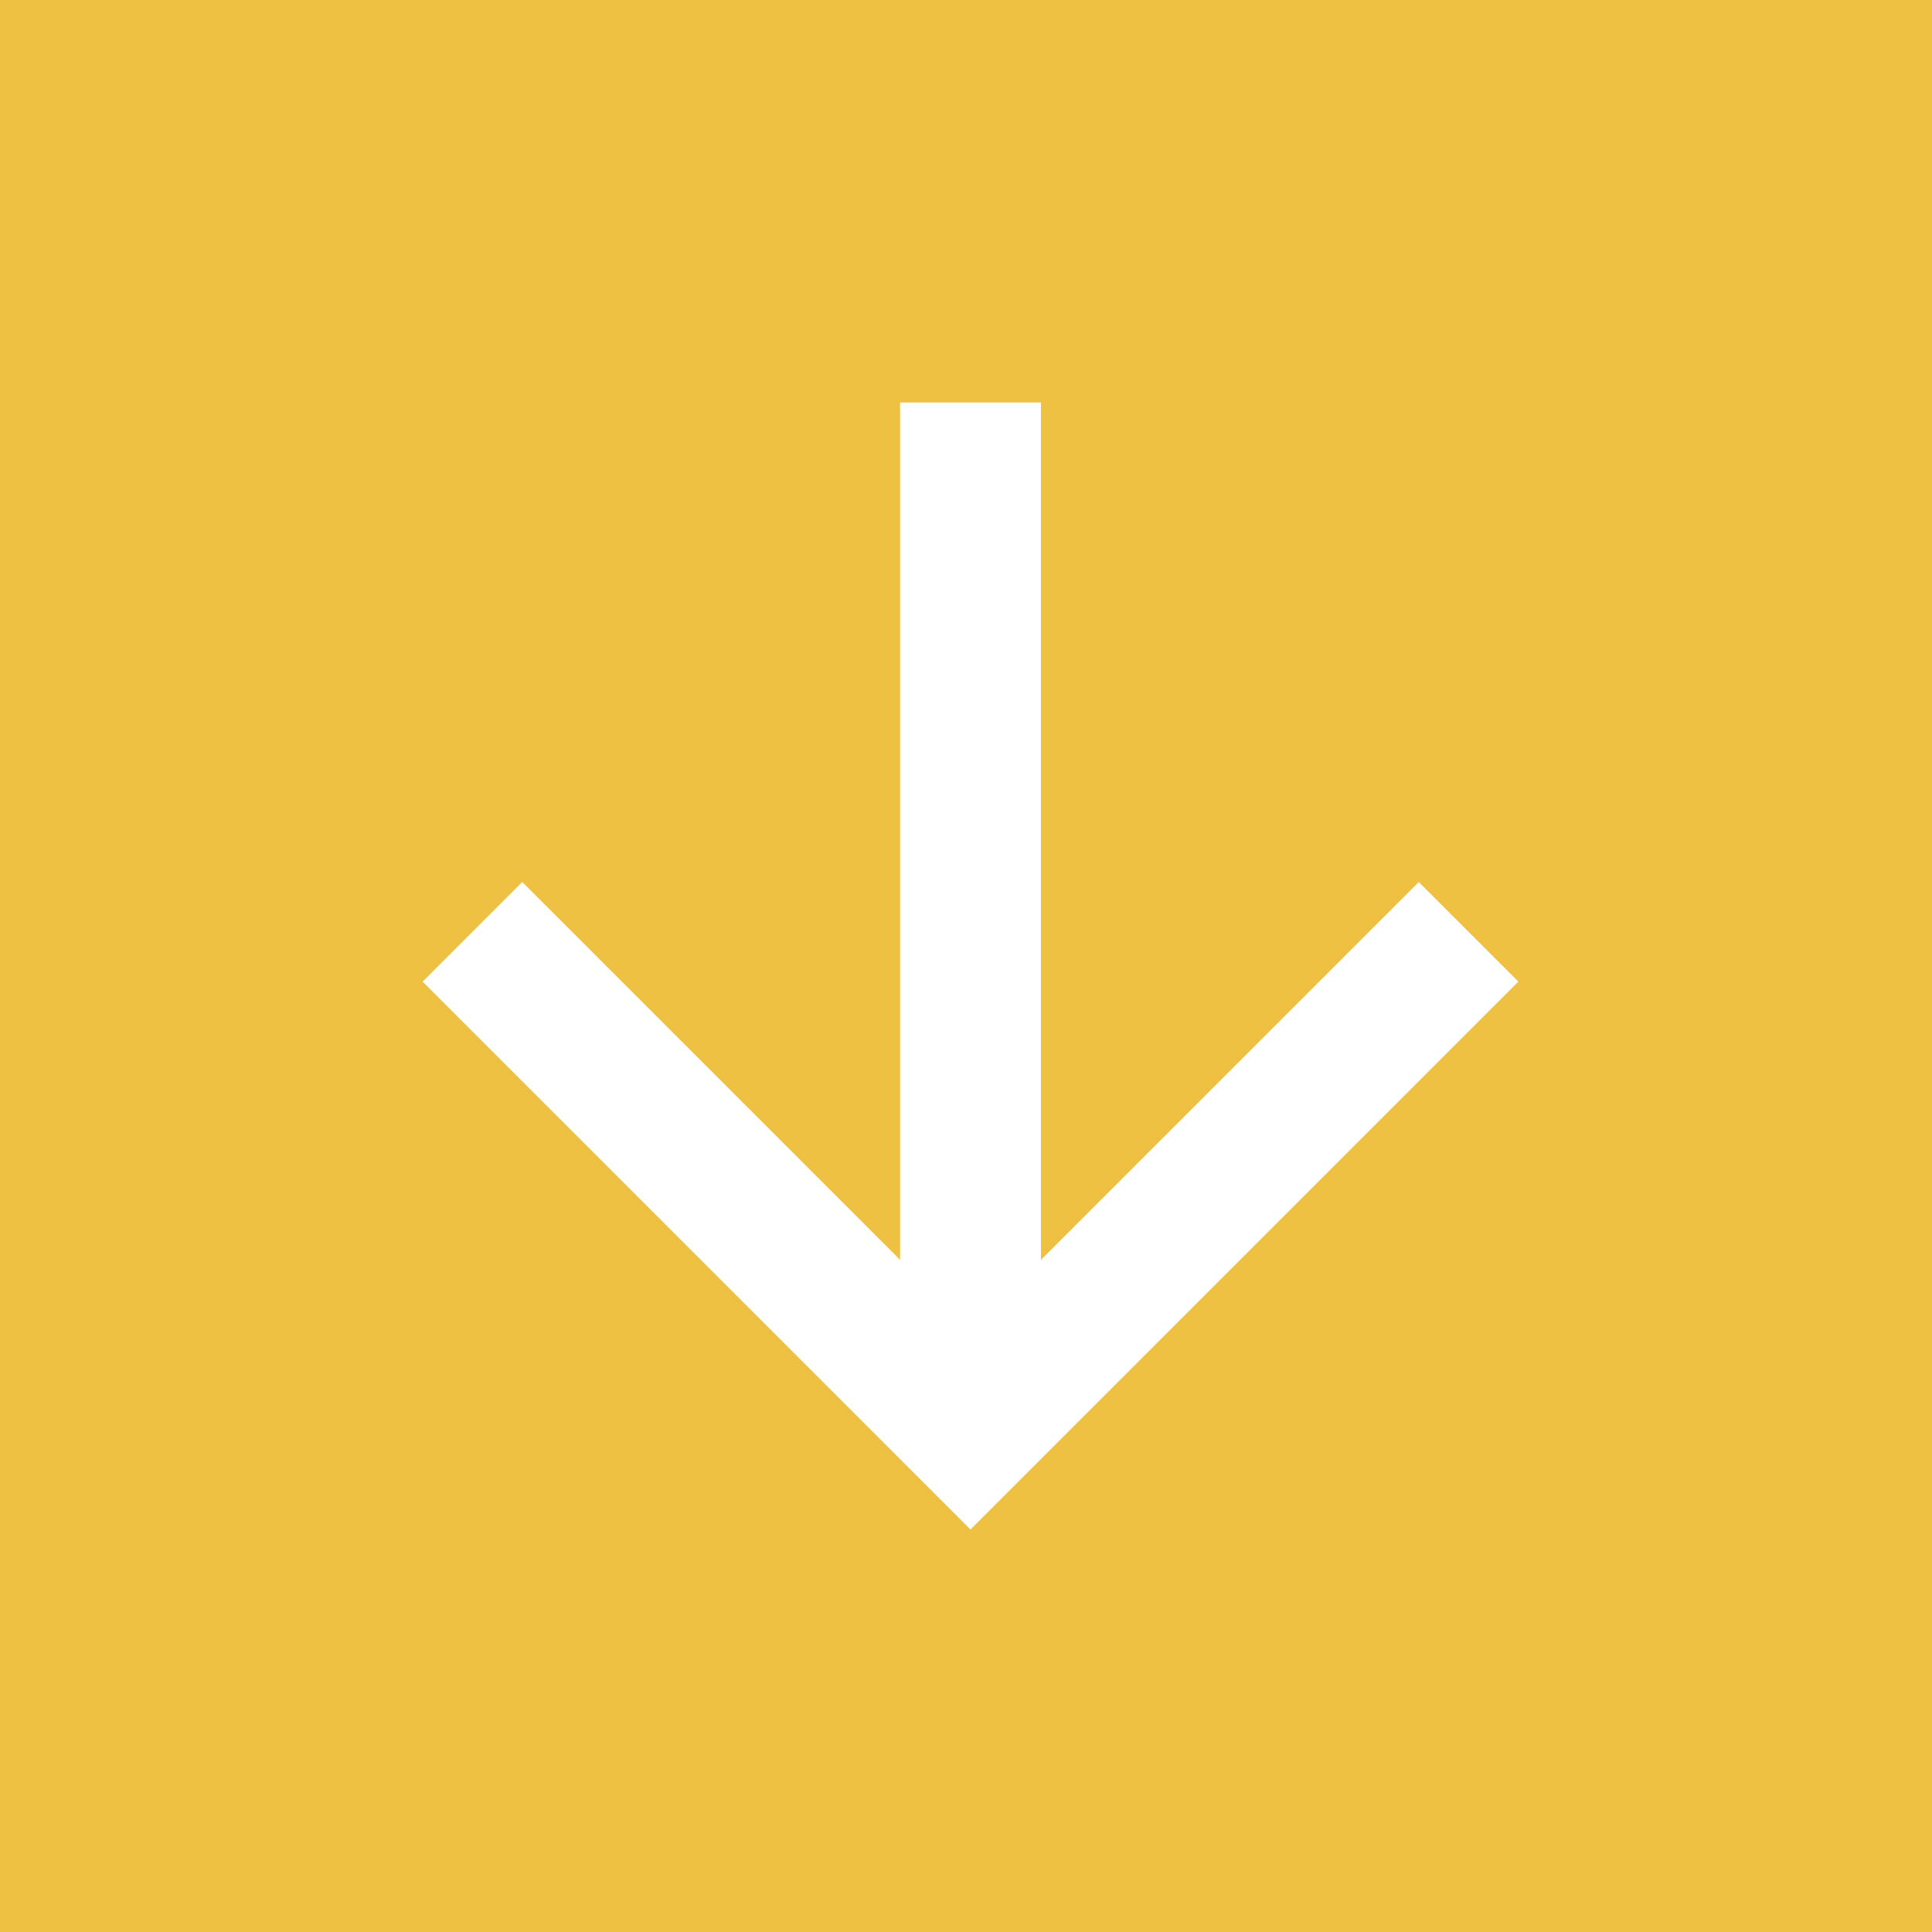 <?xml version="1.0" encoding="UTF-8"?> <svg xmlns="http://www.w3.org/2000/svg" width="96" height="96" viewBox="0 0 96 96" fill="none"><rect width="96" height="96" fill="#EEC142"></rect><path d="M51.724 62.601L70.498 43.827L75.447 48.776L48.224 76L21 48.776L25.95 43.827L44.724 62.601V20H51.724V62.601Z" fill="white"></path></svg> 